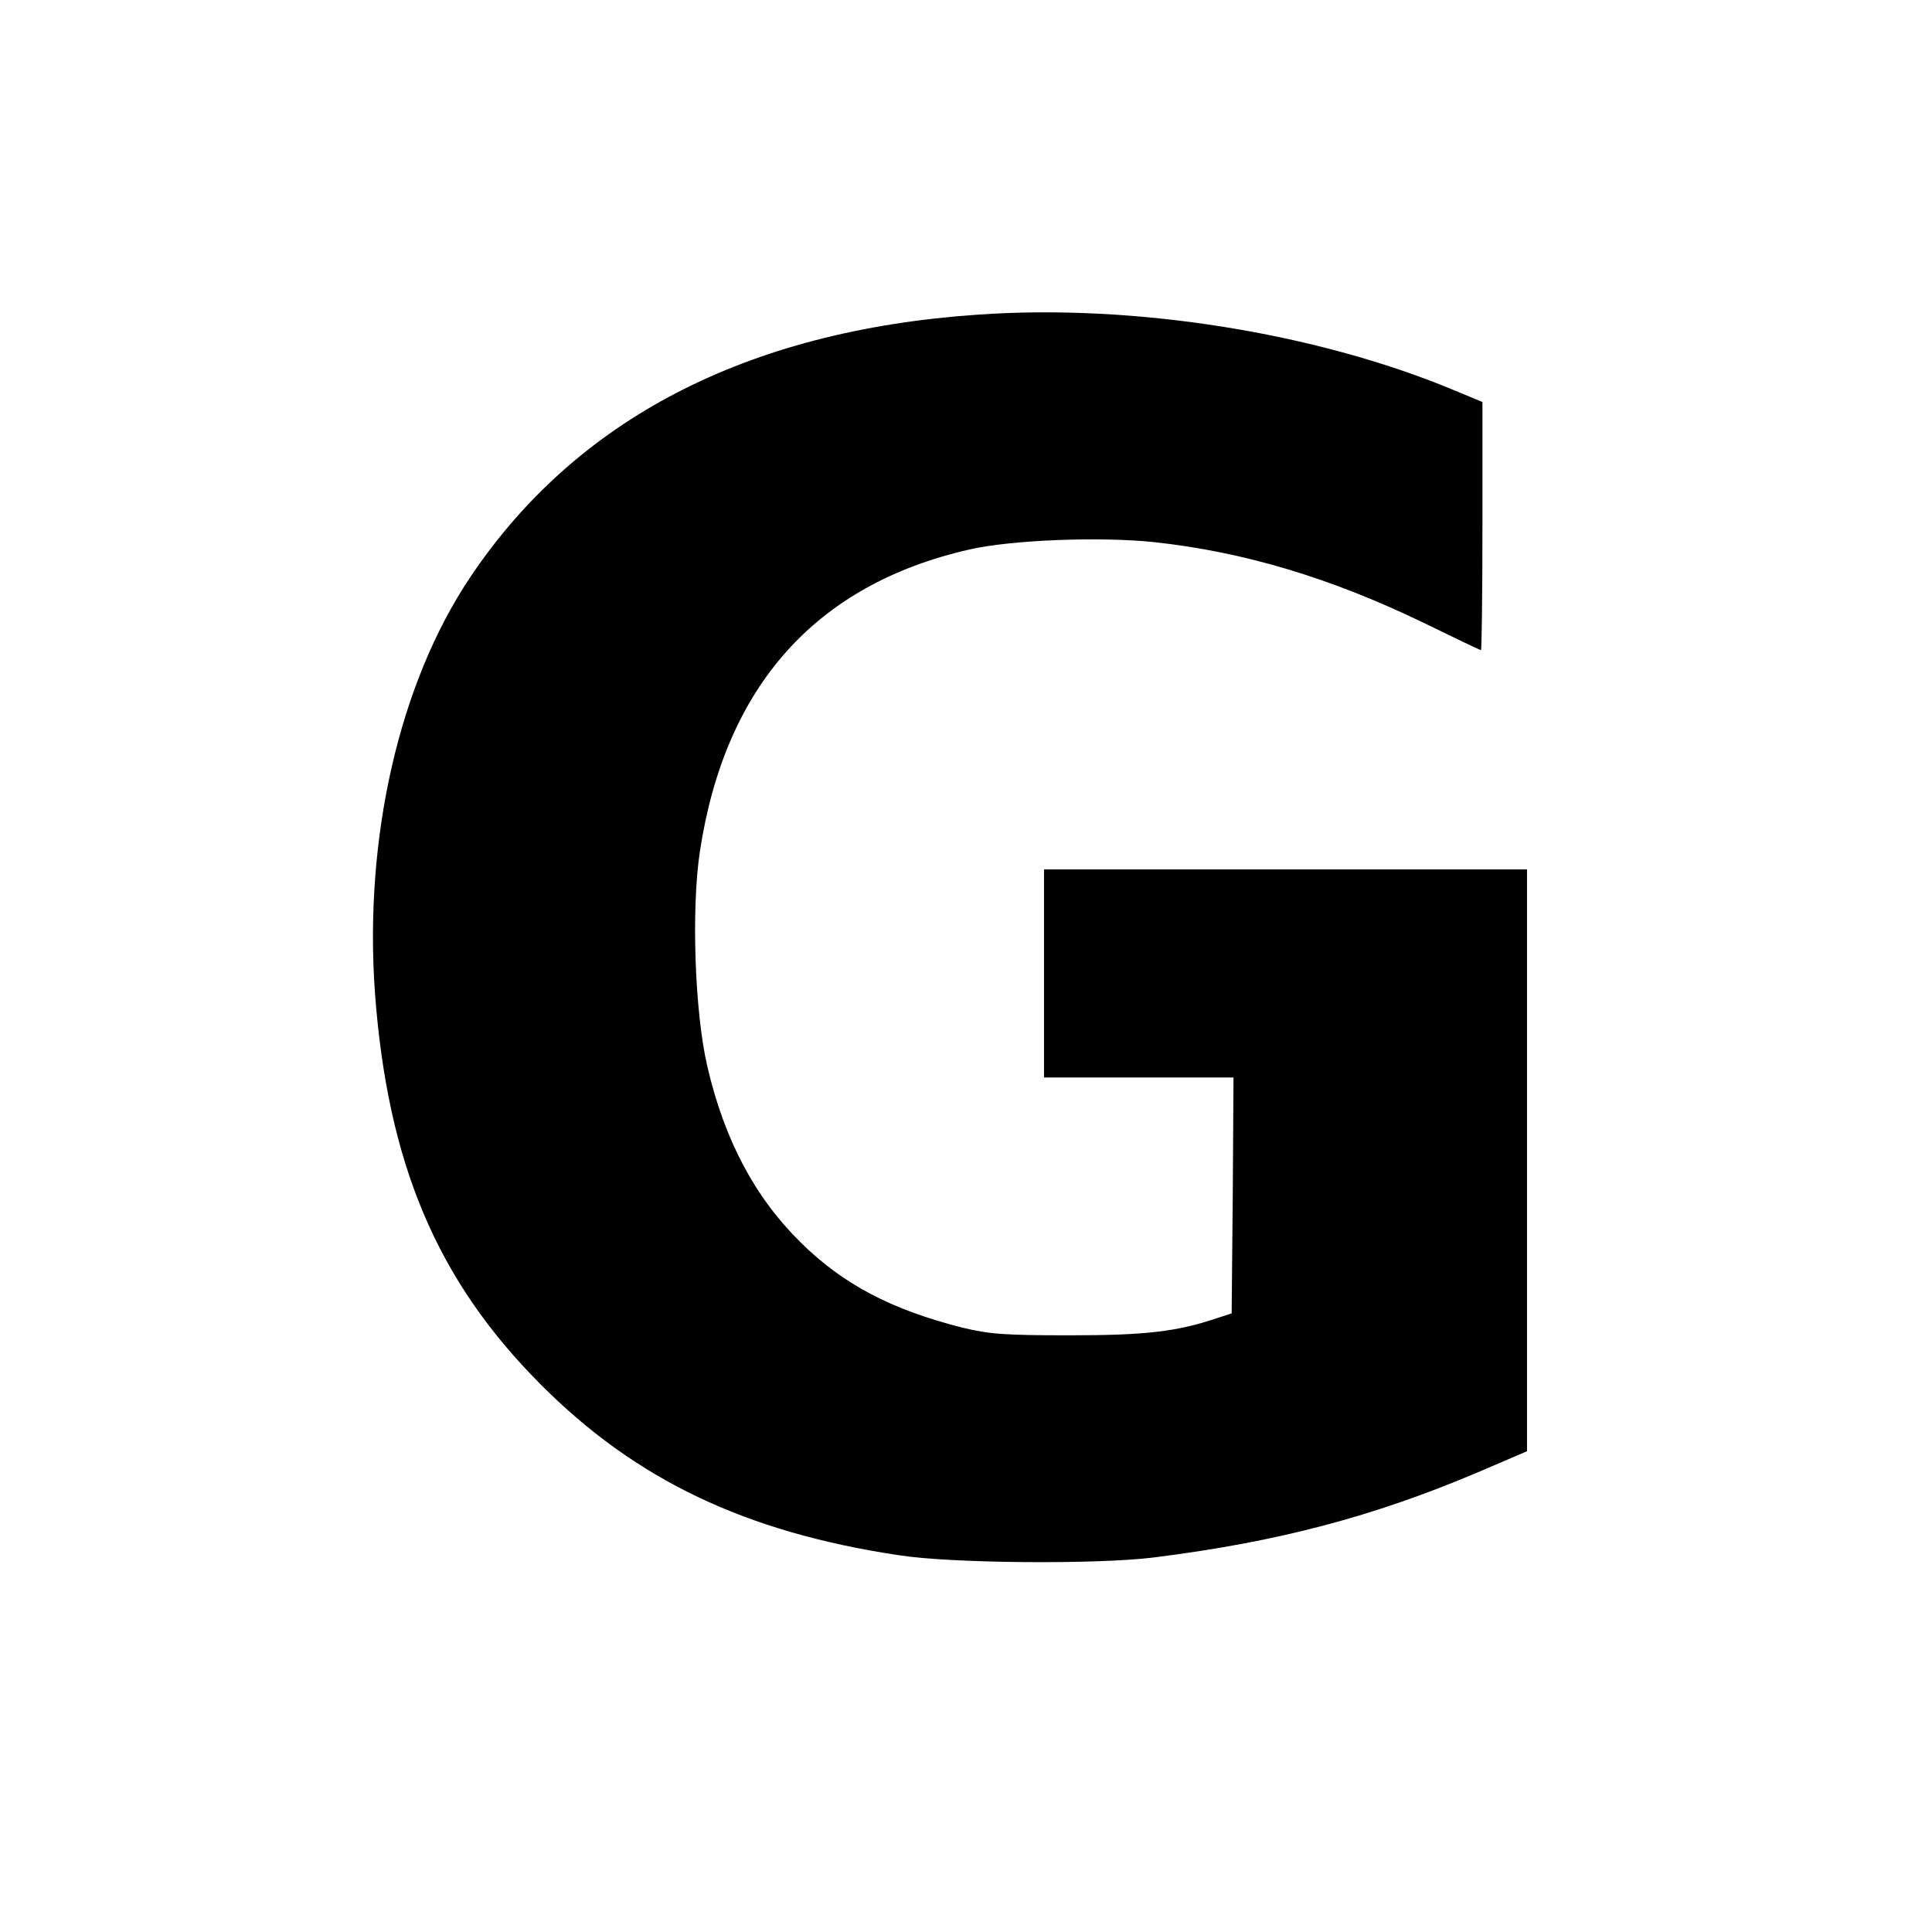 <?xml version="1.0" standalone="no"?>
<!DOCTYPE svg PUBLIC "-//W3C//DTD SVG 20010904//EN"
 "http://www.w3.org/TR/2001/REC-SVG-20010904/DTD/svg10.dtd">
<svg version="1.0" xmlns="http://www.w3.org/2000/svg"
 width="520pt" height="520pt" viewBox="0 0 520 520"
 preserveAspectRatio="xMidYMid meet">
<g transform="translate(0,520) scale(0.1,-0.1)"
fill="#000000" stroke="none">
<path d="M2630 4353 c-622 -43 -1081 -282 -1366 -709 -190 -285 -284 -699
-255 -1114 34 -461 166 -775 446 -1056 256 -257 551 -398 965 -460 140 -22
532 -25 685 -6 335 42 591 110 872 229 l133 57 0 783 0 783 -650 0 -650 0 0
-280 0 -280 255 0 255 0 -2 -317 -3 -318 -40 -13 c-107 -36 -191 -46 -395 -46
-177 0 -217 3 -291 21 -190 48 -321 117 -434 229 -123 121 -205 275 -251 473
-34 144 -44 425 -20 581 68 444 312 717 725 811 113 26 352 35 496 20 242 -26
475 -96 724 -216 84 -41 155 -75 157 -75 2 0 4 150 4 334 l0 334 -77 32 c-372
155 -863 233 -1283 203z"/>
</g>
</svg>
